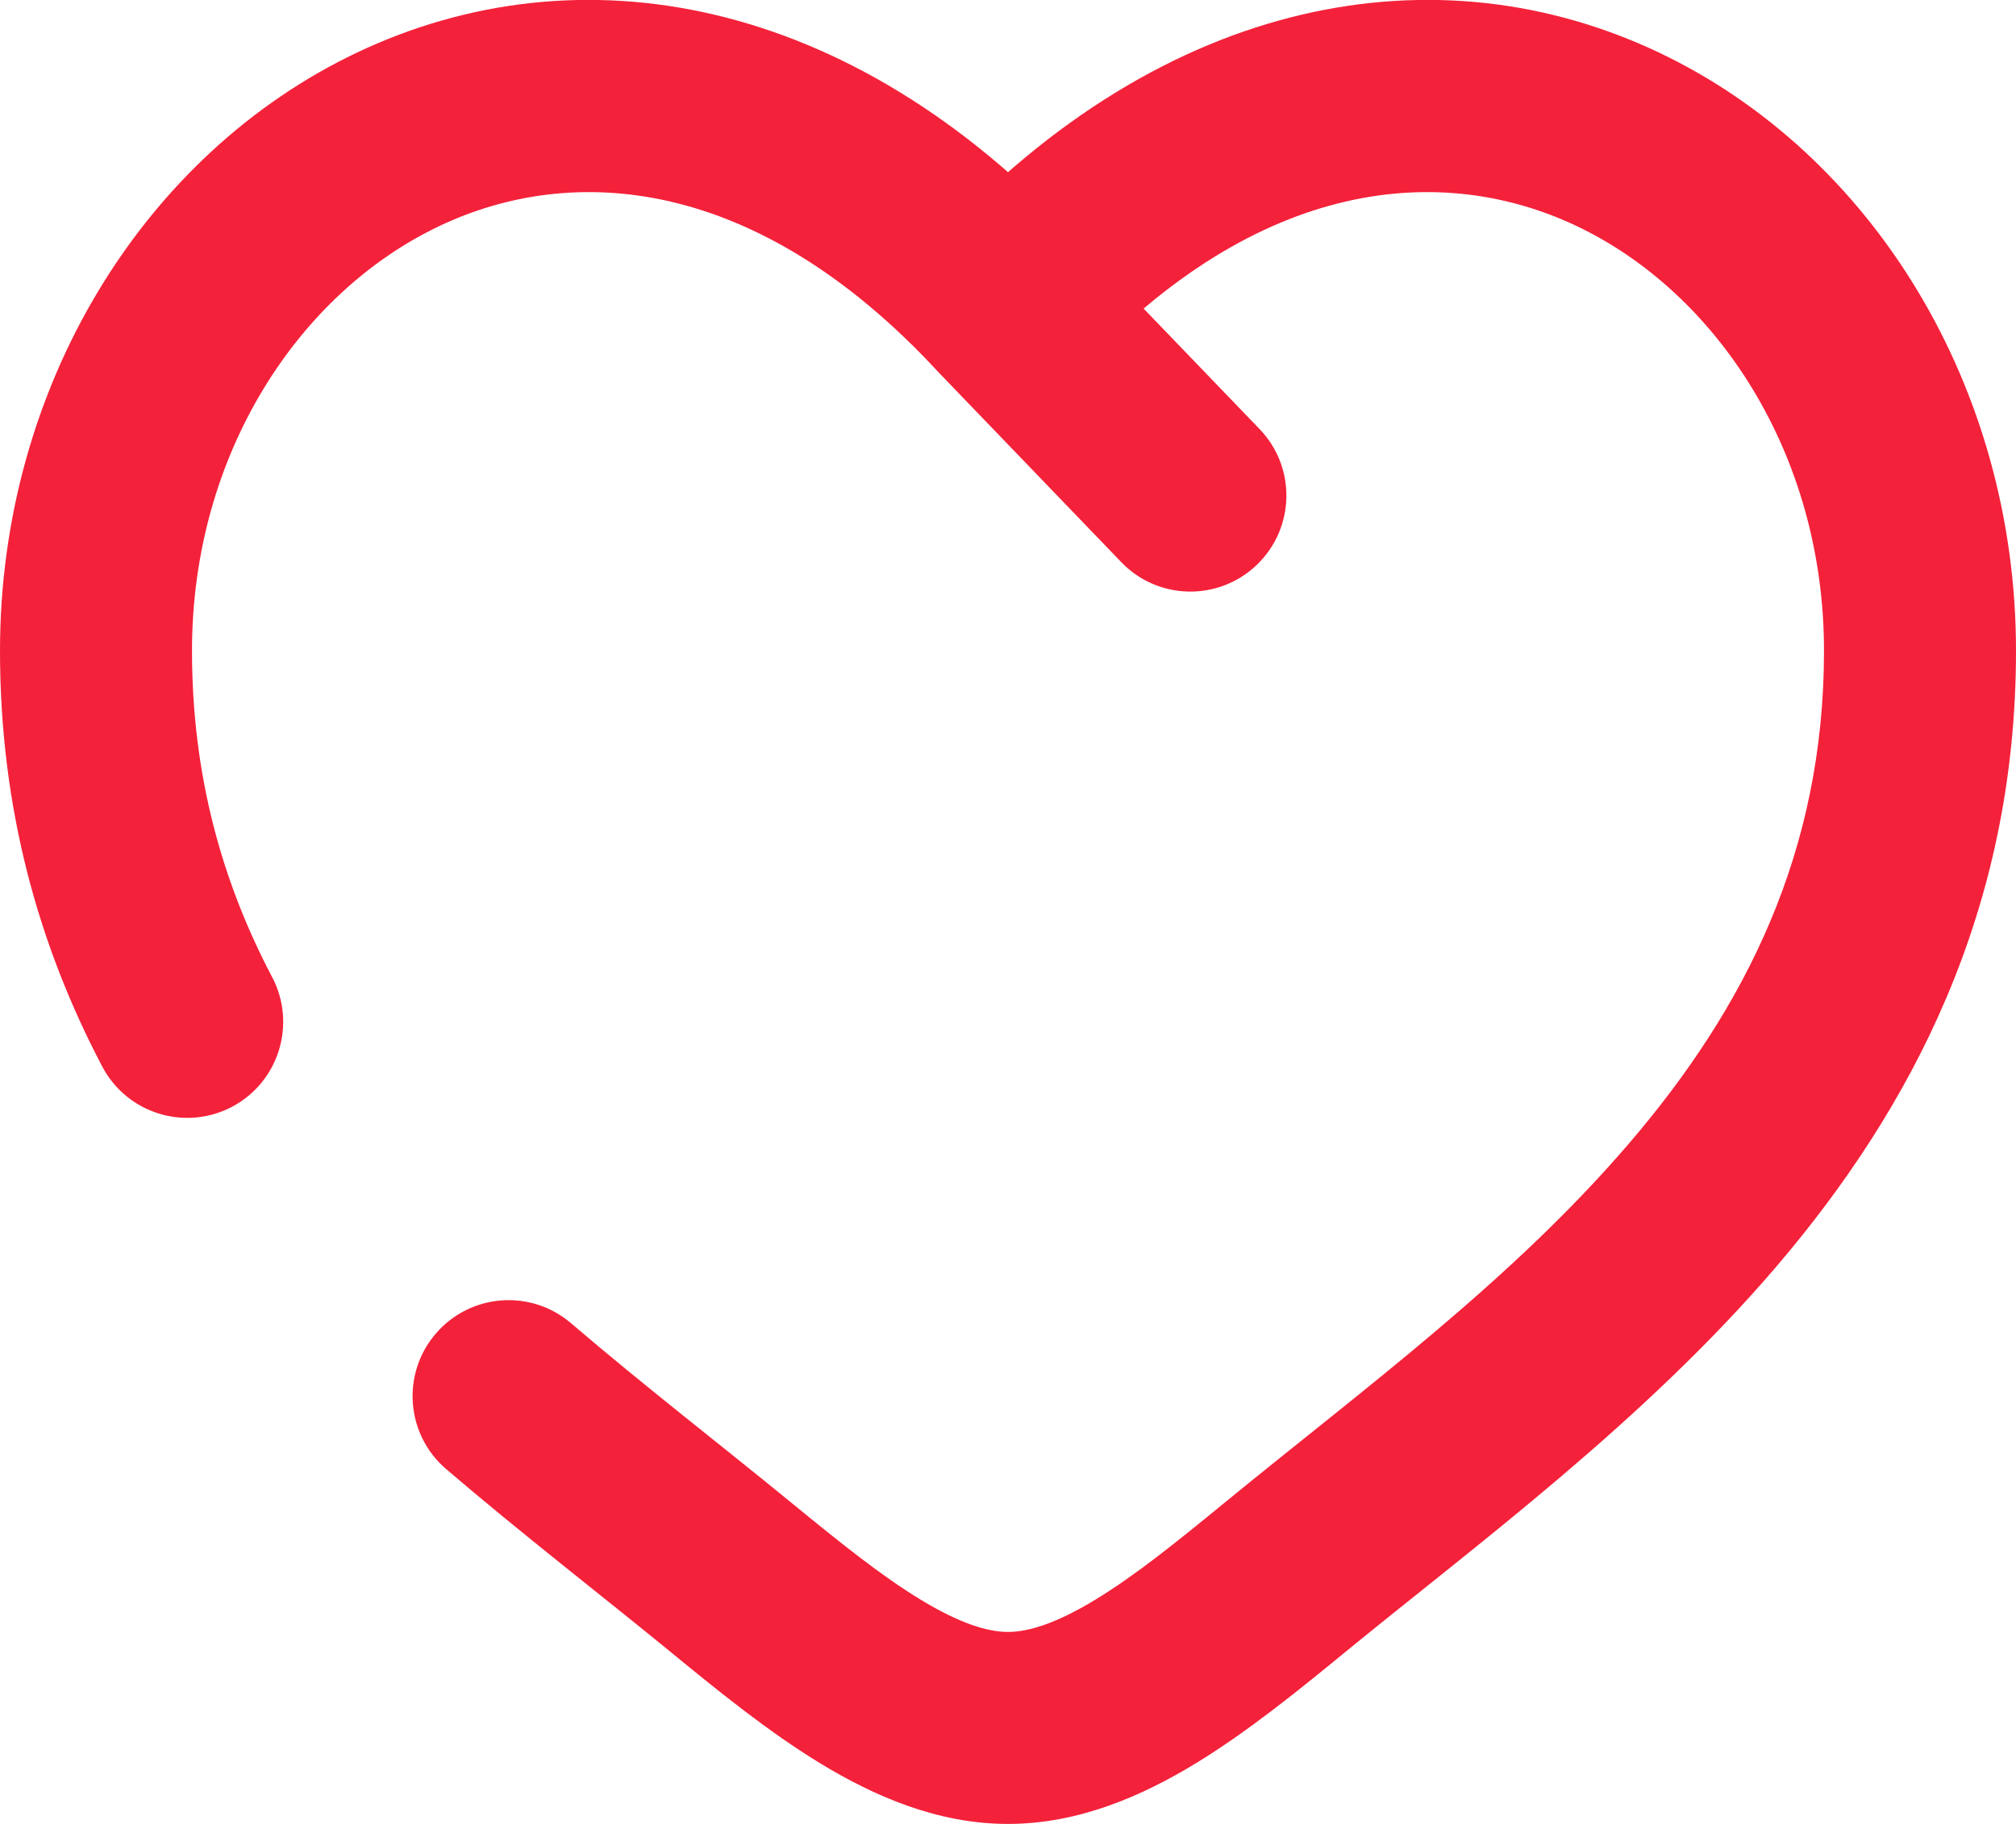 <svg width="21" height="19" viewBox="0 0 21 19" fill="none" xmlns="http://www.w3.org/2000/svg">
<path d="M10.5 3.188L9.766 3.867C9.771 3.872 9.775 3.877 9.779 3.881L10.5 3.188ZM7.614 16.431L6.98 17.204H6.98L7.614 16.431ZM13.386 16.431L12.752 15.657L13.386 16.431ZM5.948 13.784C5.528 13.425 4.897 13.474 4.538 13.894C4.179 14.313 4.228 14.945 4.648 15.304L5.948 13.784ZM1.065 11.11C1.322 11.599 1.927 11.787 2.416 11.53C2.904 11.273 3.092 10.668 2.835 10.179L1.065 11.11ZM11.68 5.856C12.062 6.254 12.695 6.266 13.093 5.883C13.491 5.5 13.504 4.867 13.12 4.469L11.68 5.856ZM2 6.779C2 4.731 3.113 3.05 4.576 2.355C5.965 1.695 7.88 1.831 9.766 3.867L11.234 2.509C8.845 -0.071 6.011 -0.541 3.718 0.548C1.5 1.602 0 4.025 0 6.779H2ZM6.98 17.204C7.464 17.601 8.001 18.039 8.551 18.373C9.1 18.706 9.761 19 10.5 19V17C10.289 17 10 16.913 9.59 16.664C9.18 16.415 8.75 16.069 8.247 15.657L6.98 17.204ZM14.02 17.204C15.359 16.107 17.122 14.811 18.502 13.196C19.915 11.542 21 9.48 21 6.779H19C19 8.881 18.176 10.499 16.981 11.897C15.753 13.335 14.209 14.464 12.752 15.657L14.02 17.204ZM21 6.779C21 4.025 19.5 1.602 17.282 0.548C14.989 -0.541 12.155 -0.071 9.766 2.509L11.234 3.867C13.12 1.831 15.035 1.695 16.424 2.355C17.887 3.05 19 4.731 19 6.779H21ZM12.752 15.657C12.25 16.069 11.82 16.415 11.41 16.664C11 16.913 10.711 17 10.5 17V19C11.239 19 11.9 18.706 12.449 18.373C12.998 18.039 13.536 17.601 14.02 17.204L12.752 15.657ZM8.247 15.657C7.481 15.03 6.726 14.449 5.948 13.784L4.648 15.304C5.438 15.98 6.284 16.634 6.98 17.204L8.247 15.657ZM2.835 10.179C2.319 9.199 2 8.089 2 6.779H0C0 8.436 0.409 9.864 1.065 11.11L2.835 10.179ZM9.779 3.881L11.68 5.856L13.12 4.469L11.22 2.495L9.779 3.881Z" fill="#F4213A"/>
</svg>
